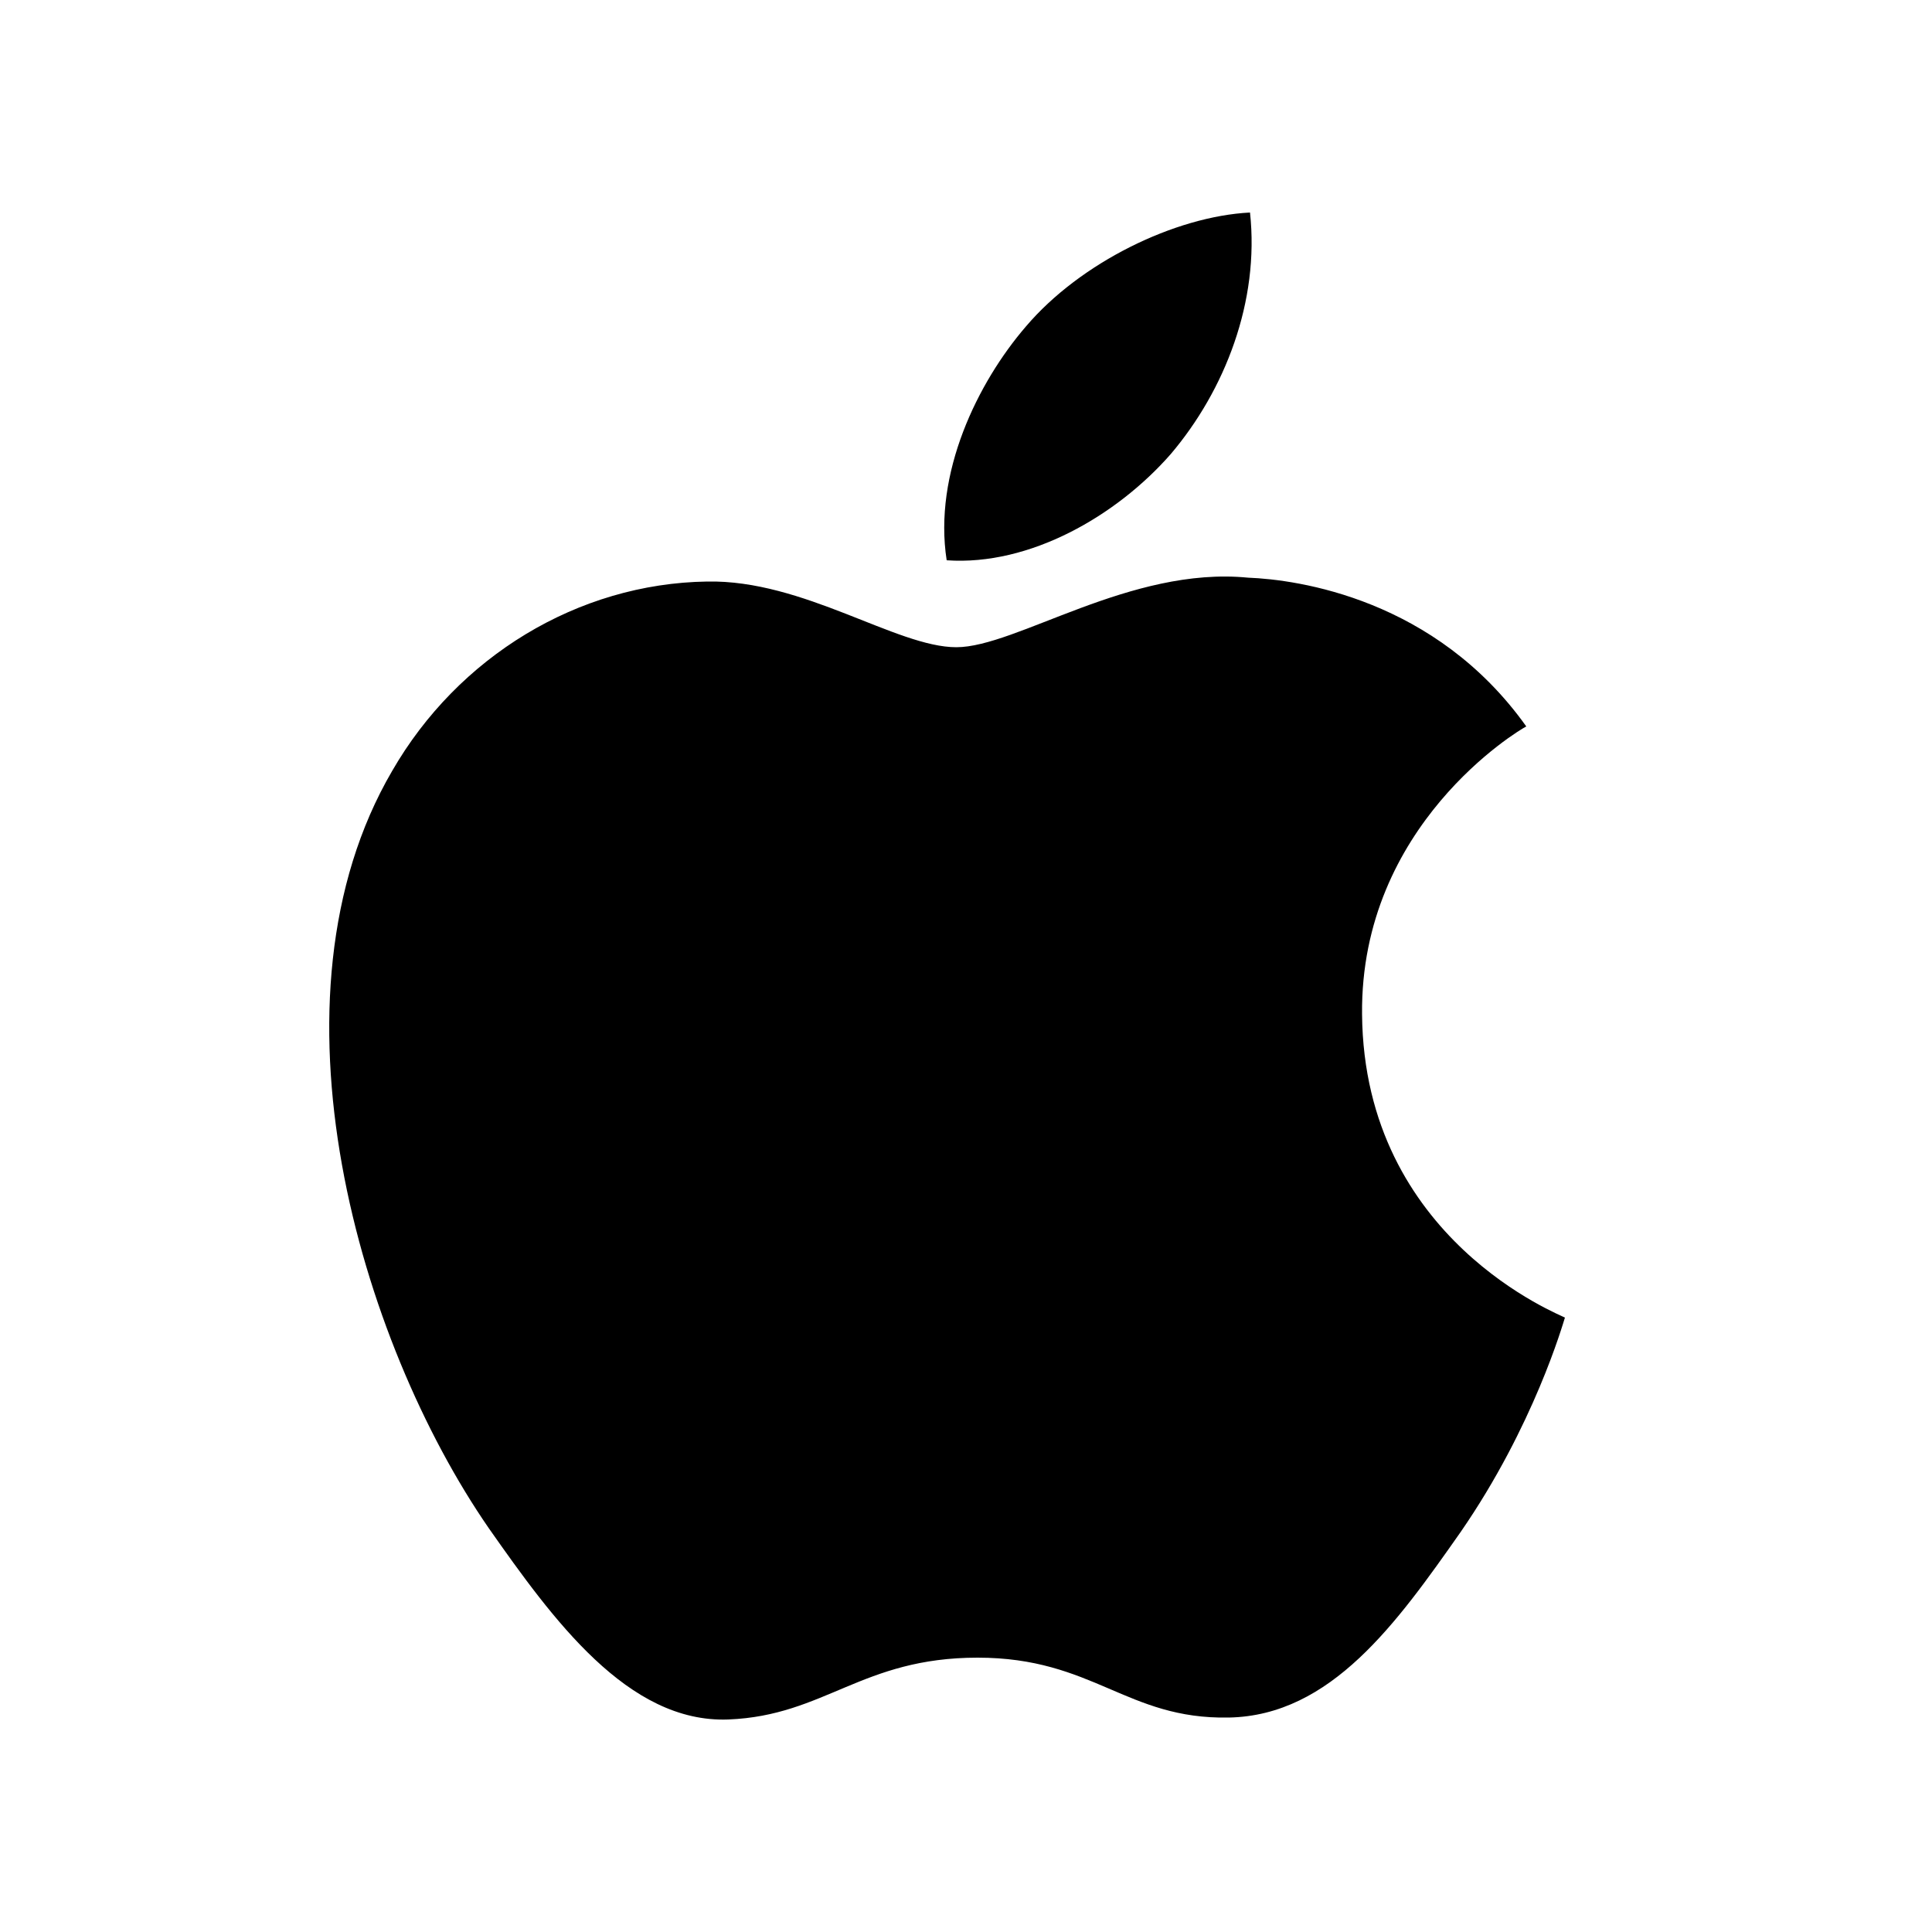 <?xml version="1.0" encoding="utf-8"?>
<!-- Generator: Adobe Illustrator 24.3.0, SVG Export Plug-In . SVG Version: 6.00 Build 0)  -->
<svg version="1.1" id="图层_1" xmlns="http://www.w3.org/2000/svg" xmlns:xlink="http://www.w3.org/1999/xlink" x="0px" y="0px"
	 viewBox="0 0 100 100" style="enable-background:new 0 0 100 100;" xml:space="preserve">
<path d="M81,68.2c-0.1,0.3-1.6,5.6-5.4,11.1c-3.3,4.7-6.7,9.5-12,9.6c-5.3,0.1-7-3.1-13-3.1c-6,0-7.9,3-12.9,3.2
	c-5.2,0.2-9.1-5.2-12.4-9.9c-6.7-9.7-11.9-27.4-5-39.2c3.4-5.9,9.6-9.7,16.3-9.8c5-0.1,9.8,3.4,12.9,3.4c3.1,0,9-4.2,15.1-3.6
	c2.6,0.1,9.7,1.1,14.4,7.7c-0.4,0.2-8.6,5.1-8.5,14.9C70.6,64.2,80.9,68.1,81,68.2 M60.6,23.5c2.8-3.3,4.6-7.9,4.1-12.5
	c-3.9,0.2-8.8,2.6-11.6,5.9c-2.5,2.9-4.8,7.6-4.1,12.1C53.3,29.3,57.8,26.7,60.6,23.5"/>
</svg>
